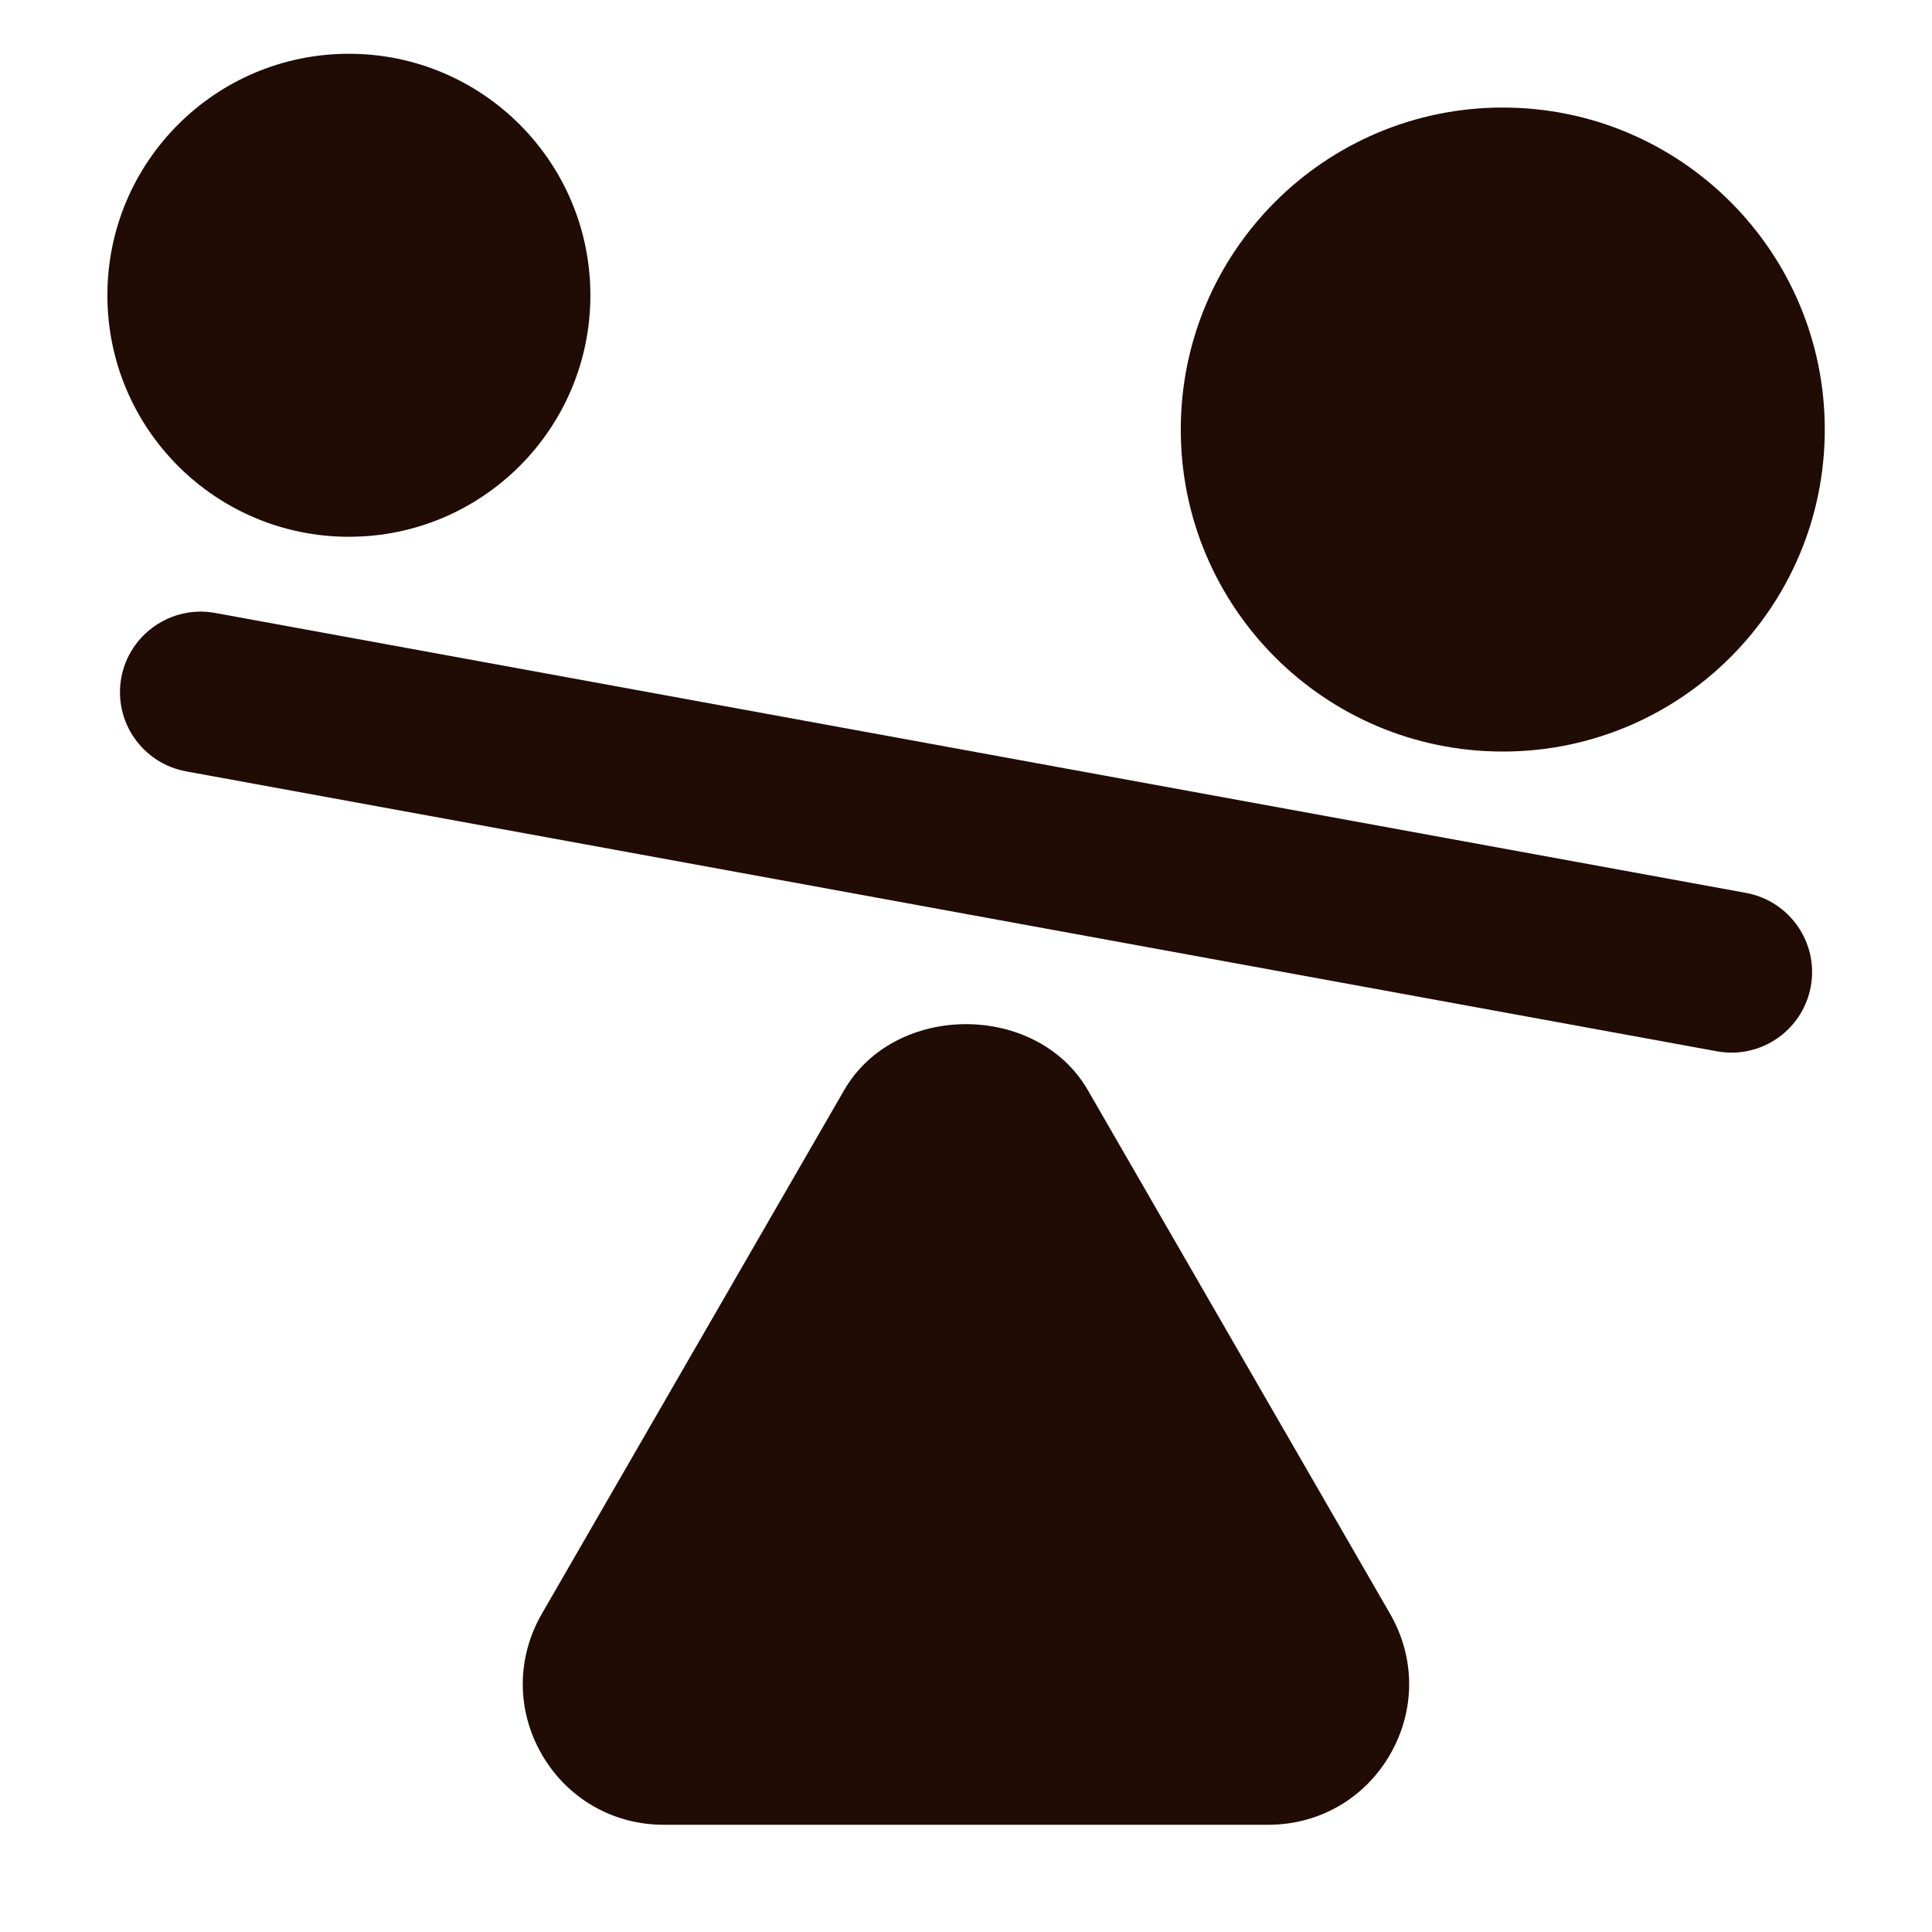 <svg width="24" height="24" viewBox="0 0 24 24" fill="none" xmlns="http://www.w3.org/2000/svg">
<path d="M21.69 11.092L2.671 7.614C2.13 7.516 1.607 7.875 1.507 8.418C1.407 8.96 1.767 9.482 2.311 9.582L21.33 13.06C21.39 13.071 21.451 13.076 21.511 13.076C21.984 13.076 22.404 12.739 22.494 12.256C22.594 11.714 22.234 11.192 21.69 11.092Z" fill="#200C05"/>
<path d="M13.514 13.543C12.882 12.449 11.118 12.449 10.486 13.543L6.731 20.047C6.415 20.595 6.415 21.247 6.731 21.795C7.047 22.341 7.614 22.668 8.244 22.668H15.755C16.387 22.668 16.953 22.341 17.268 21.795C17.584 21.247 17.584 20.595 17.268 20.047L13.514 13.543Z" fill="#200C05"/>
<path d="M18.668 9.336C20.877 9.336 22.668 7.545 22.668 5.336C22.668 3.127 20.877 1.336 18.668 1.336C16.459 1.336 14.668 3.127 14.668 5.336C14.668 7.545 16.459 9.336 18.668 9.336Z" fill="#200C05"/>
<path d="M4.334 6.668C5.991 6.668 7.334 5.325 7.334 3.668C7.334 2.011 5.991 0.668 4.334 0.668C2.677 0.668 1.334 2.011 1.334 3.668C1.334 5.325 2.677 6.668 4.334 6.668Z" fill="#200C05"/>
</svg>
